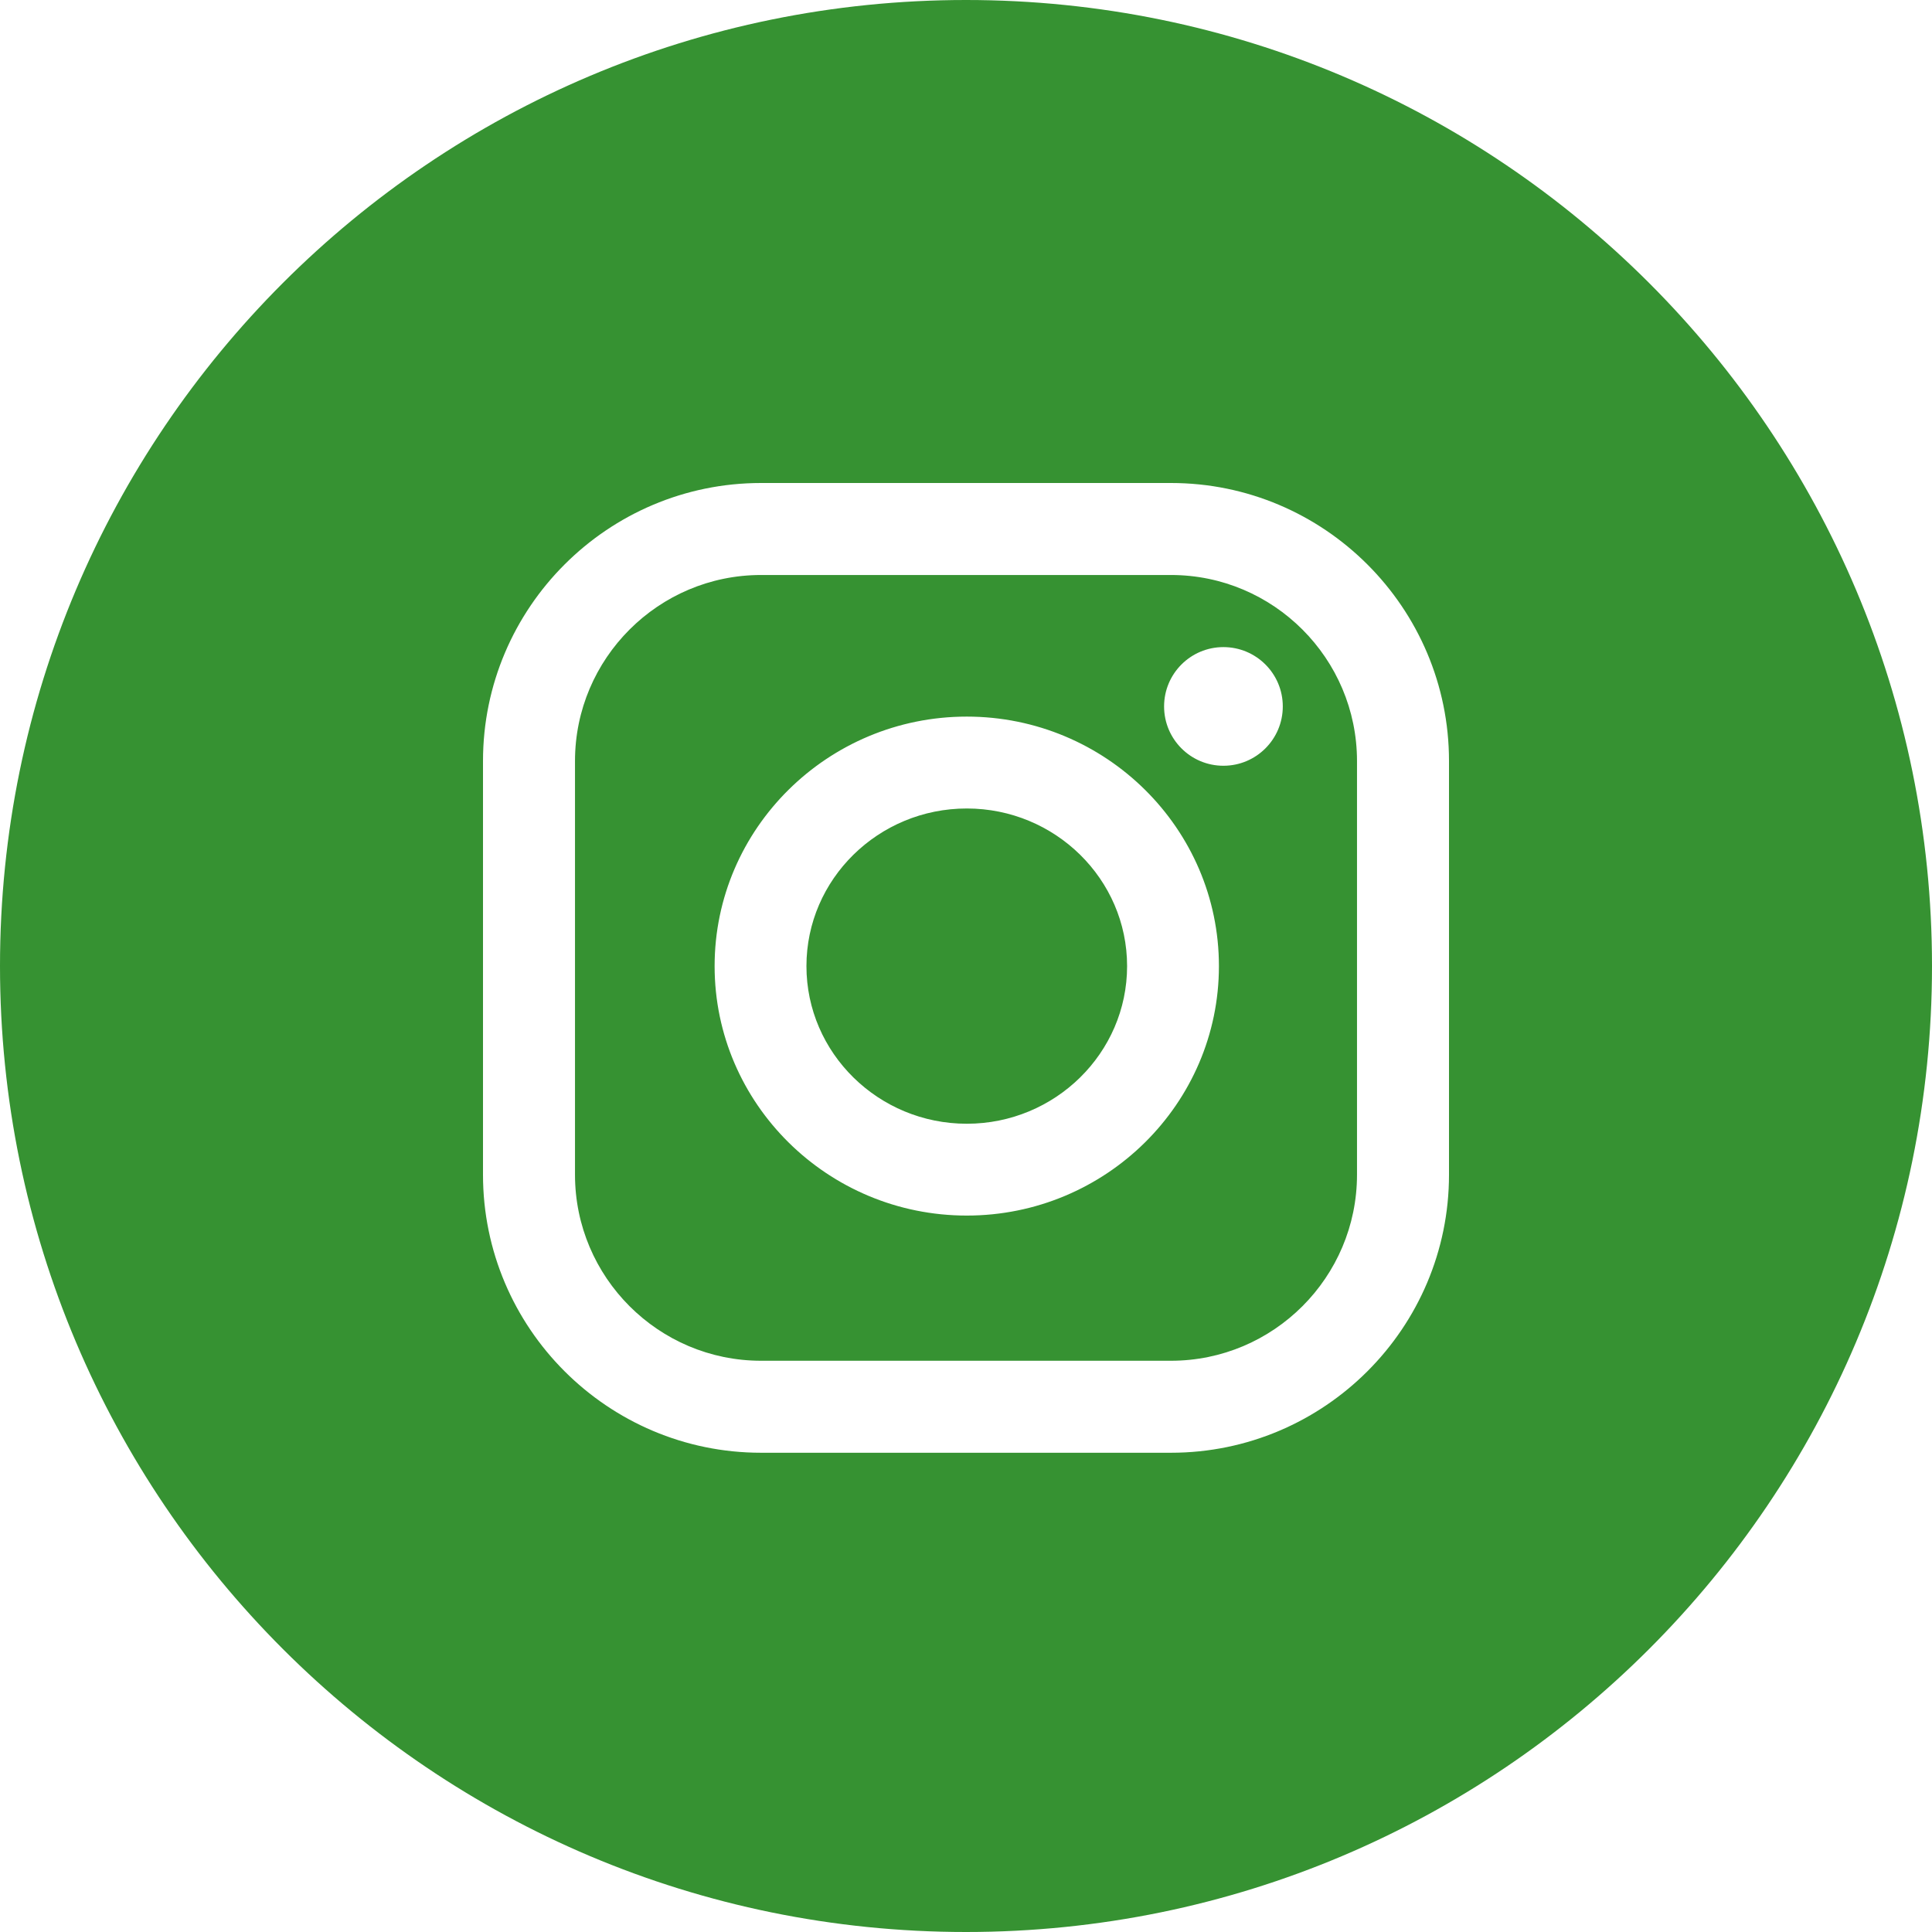 <?xml version="1.0" encoding="UTF-8"?> <svg xmlns="http://www.w3.org/2000/svg" width="34" height="34" viewBox="0 0 34 34" fill="none"><g clip-path="url(#clip0_2672_45)"><path fill-rule="evenodd" clip-rule="evenodd" d="M17 34C26.389 34 34 26.389 34 17C34 7.611 26.389 0 17 0C7.611 0 0 7.611 0 17C0 26.389 7.611 34 17 34ZM8.5 13.393C8.5 10.695 10.695 8.5 13.393 8.5H20.607C23.305 8.5 25.5 10.695 25.5 13.393V20.673C25.5 23.371 23.305 25.566 20.607 25.566H13.393C10.695 25.566 8.5 23.371 8.5 20.673V13.393ZM20.607 23.947C22.412 23.947 23.881 22.478 23.881 20.673V13.393C23.881 11.588 22.412 10.119 20.607 10.119H13.393C11.588 10.119 10.119 11.588 10.119 13.393V20.673C10.119 22.478 11.588 23.947 13.393 23.947H20.607ZM12.576 17.002C12.576 14.581 14.567 12.611 17.014 12.611C19.46 12.611 21.451 14.581 21.451 17.002C21.451 19.423 19.46 21.392 17.014 21.392C14.567 21.392 12.576 19.423 12.576 17.002ZM14.192 17.002C14.192 18.531 15.458 19.776 17.014 19.776C18.569 19.776 19.835 18.531 19.835 17.002C19.835 15.472 18.569 14.228 17.014 14.228C15.458 14.228 14.192 15.472 14.192 17.002ZM21.53 13.476C22.107 13.476 22.575 13.009 22.575 12.432C22.575 11.855 22.107 11.388 21.53 11.388C20.954 11.388 20.486 11.855 20.486 12.432C20.486 13.009 20.954 13.476 21.53 13.476Z" fill="#369232"></path></g><defs><clipPath id="clip0_2672_45"><rect width="34" height="34" fill="white"></rect></clipPath></defs></svg> 